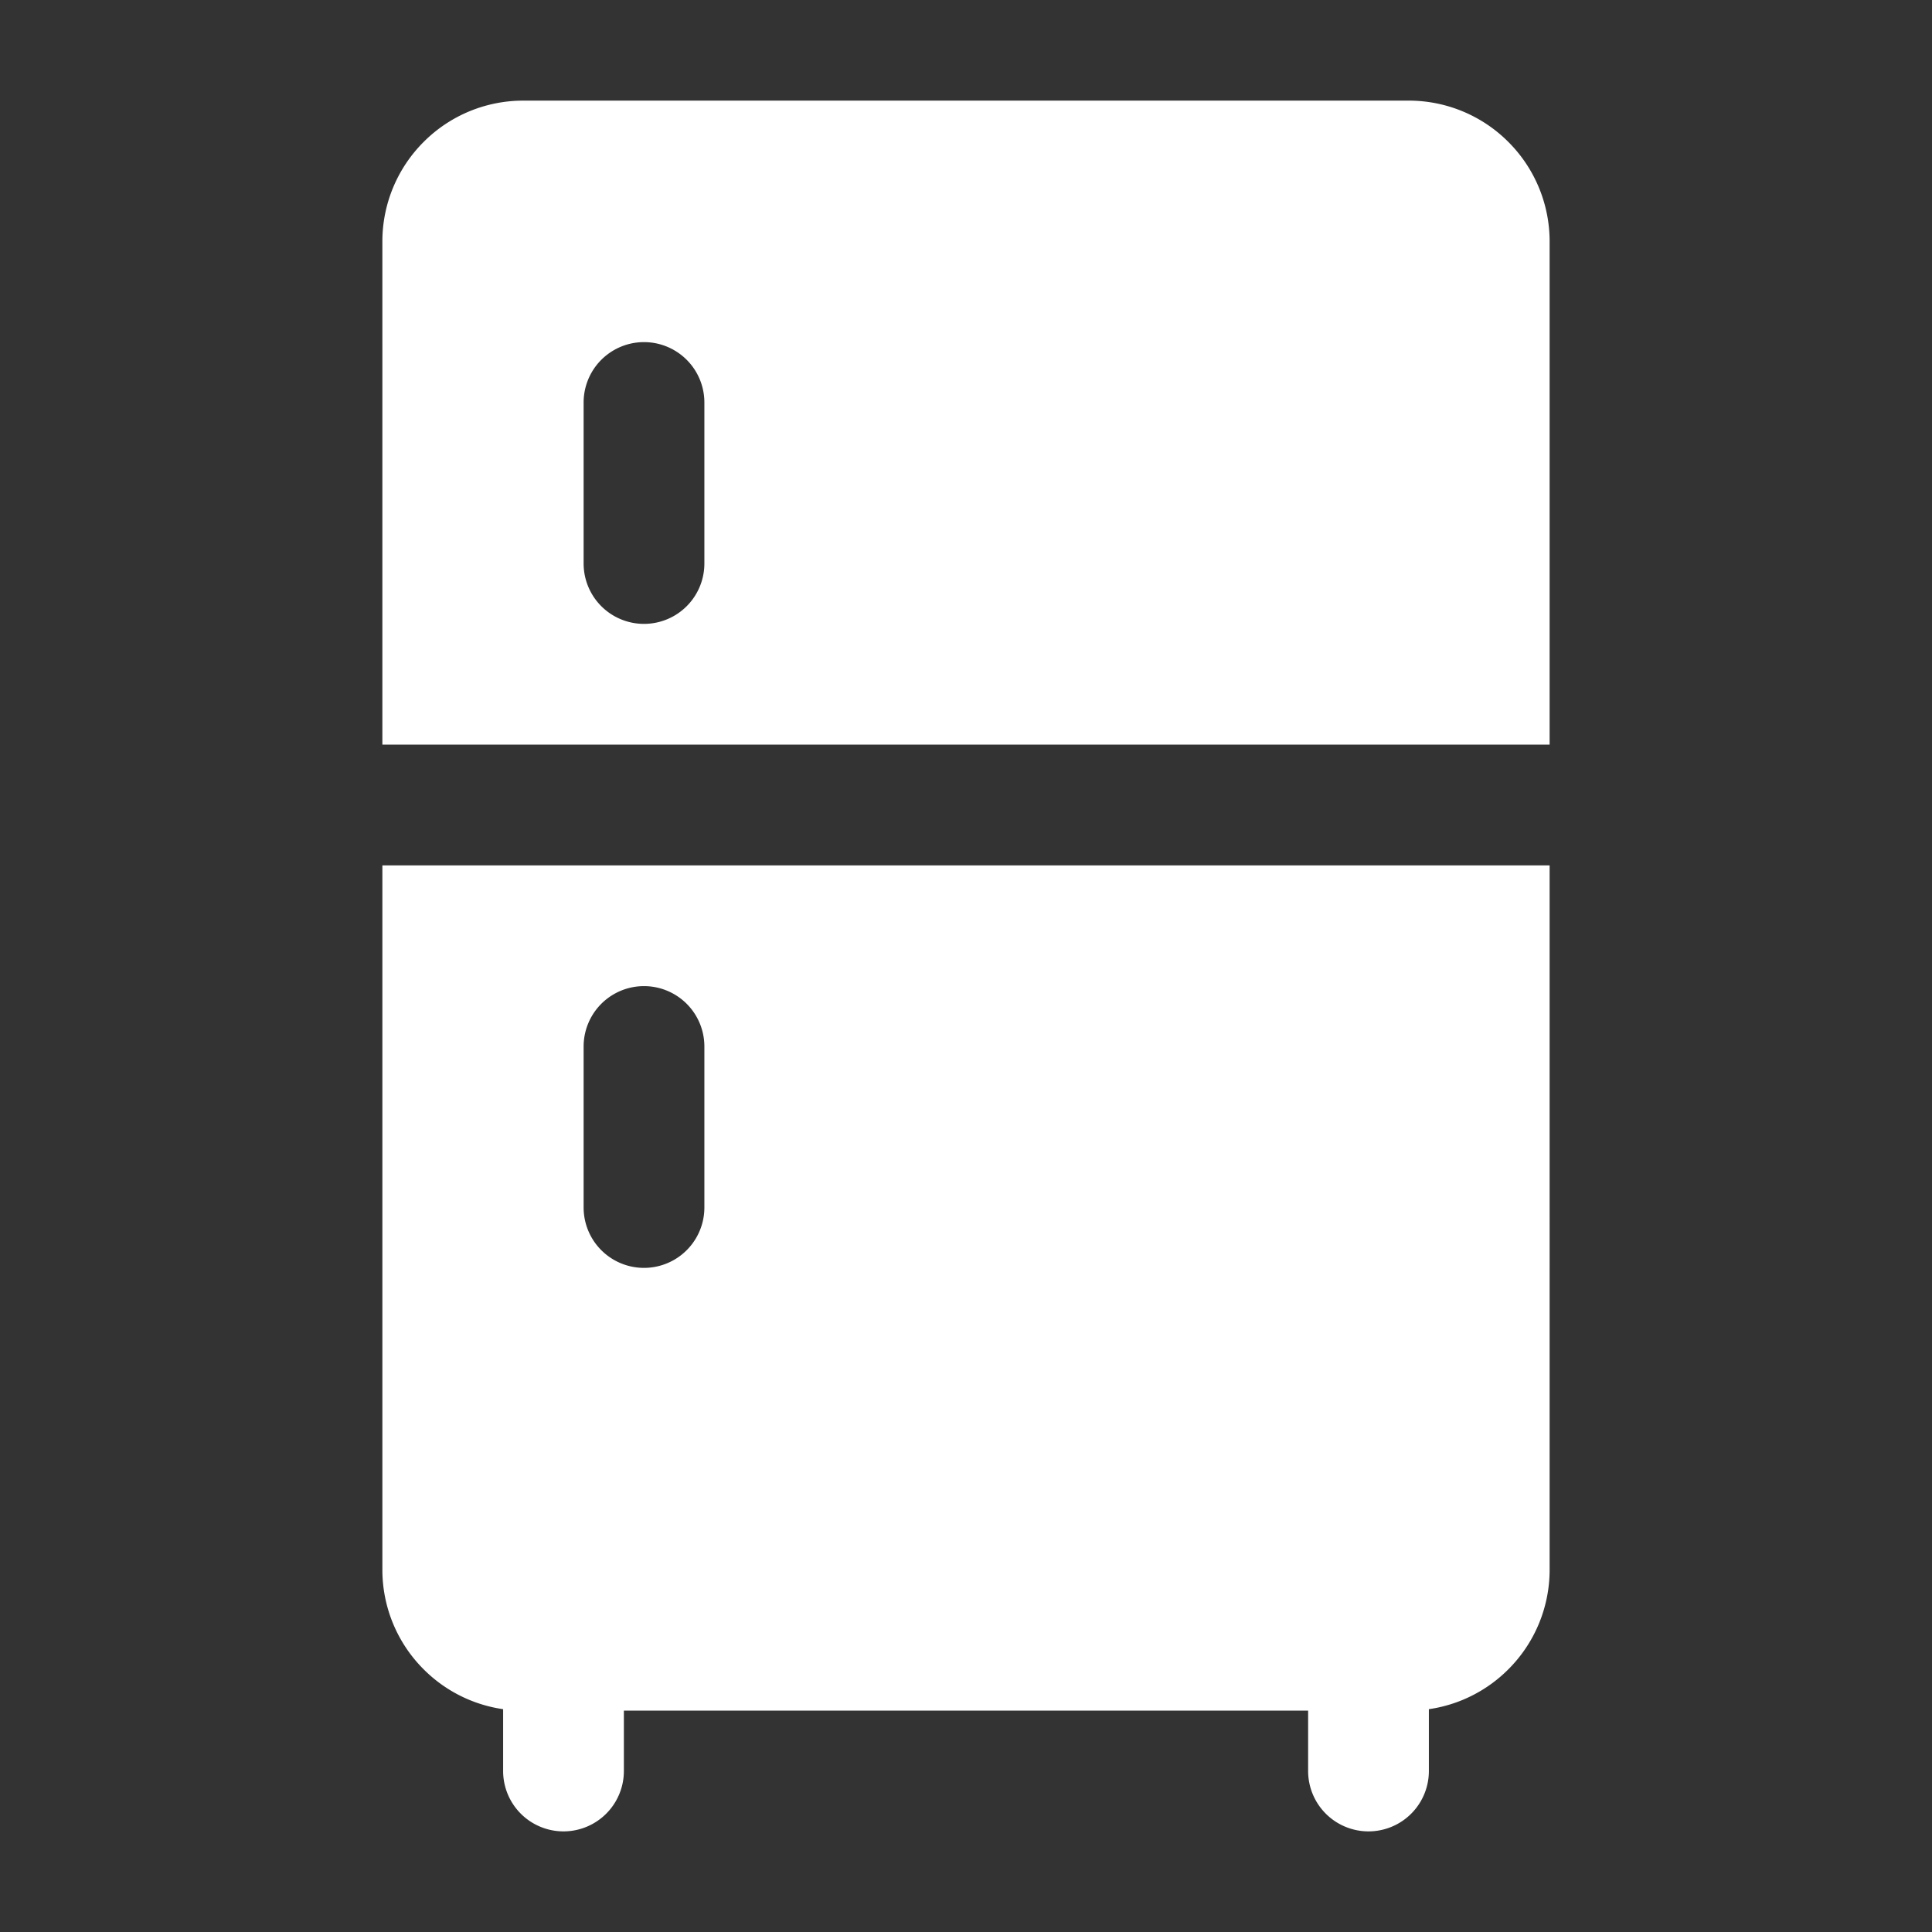 <?xml version="1.0" encoding="UTF-8"?> <svg xmlns="http://www.w3.org/2000/svg" xmlns:xlink="http://www.w3.org/1999/xlink" version="1.1" width="512" height="512" x="0" y="0" viewBox="0 0 24 24" style="enable-background:new 0 0 512 512" xml:space="preserve" fill-rule="evenodd" class=""><rect x="0" y="0" width="24" height="24" fill="#333333" stroke="none"/><g><path d="M16.25 20.5V22a.75.75 0 0 0 1.5 0v-1.5a.75.75 0 0 0-1.5 0zM6.25 20.5V22a.75.75 0 0 0 1.5 0v-1.5a.75.75 0 0 0-1.5 0z" fill="#ffffff" opacity="1" data-original="#000000"></path><path d="M19.25 10.75H4.75v8.75c0 .464.184.909.513 1.237.328.329.773.513 1.237.513h11c.464 0 .909-.184 1.237-.513.329-.328.513-.773.513-1.237zM7.25 13v2a.75.75 0 0 0 1.5 0v-2a.75.75 0 0 0-1.5 0zm-2.5-3.75h14.5V3c0-.464-.184-.909-.513-1.237A1.746 1.746 0 0 0 17.5 1.25h-11c-.464 0-.909.184-1.237.513A1.746 1.746 0 0 0 4.75 3zM7.25 5v2a.75.75 0 0 0 1.5 0V5a.75.75 0 0 0-1.5 0z" fill="#ffffff" opacity="1" data-original="#000000"></path></g></svg> 